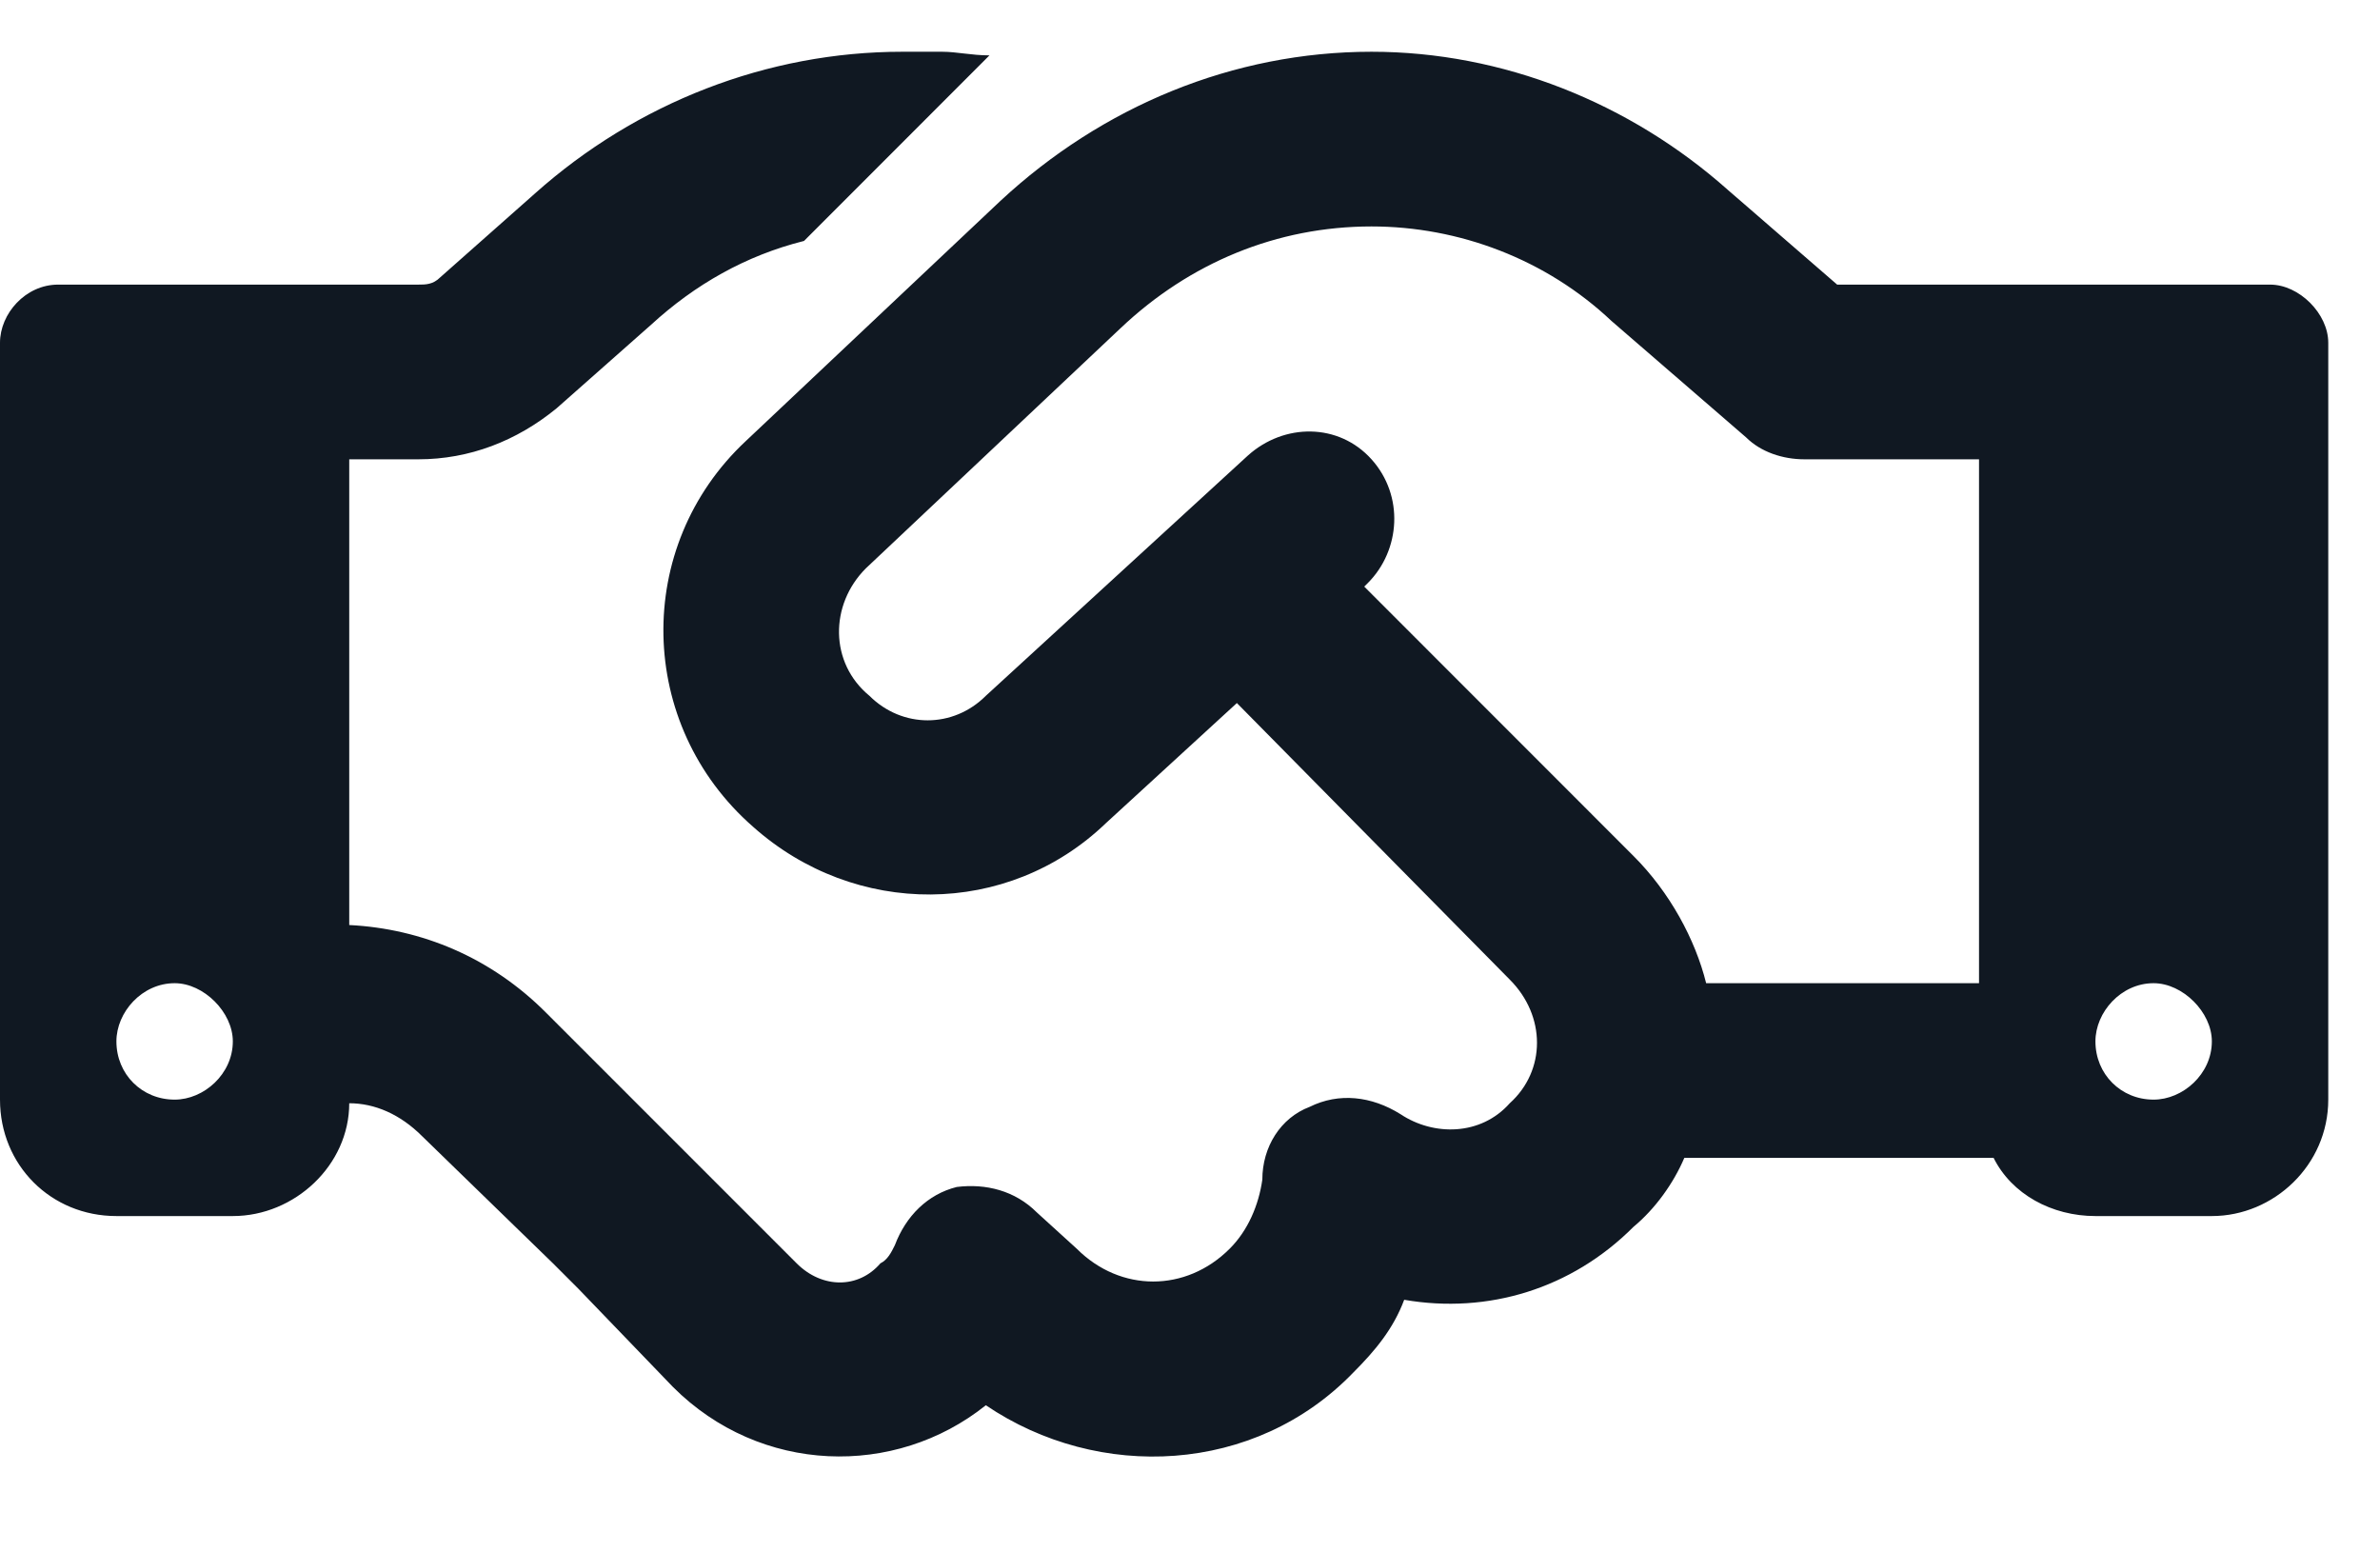 <svg width="23" height="15" viewBox="0 0 23 15" fill="none" xmlns="http://www.w3.org/2000/svg">
<path d="M9.562 0.535L7.77 2.328C7.207 2.469 6.715 2.75 6.293 3.137L5.379 3.945C4.992 4.262 4.535 4.438 4.043 4.438H3.375V8.938C4.078 8.973 4.746 9.254 5.273 9.781L6.504 11.012L6.75 11.258L7.699 12.207C7.945 12.453 8.297 12.453 8.508 12.207C8.578 12.172 8.613 12.102 8.648 12.031C8.754 11.75 8.965 11.539 9.246 11.469C9.527 11.434 9.809 11.504 10.02 11.715L10.406 12.066C10.828 12.488 11.461 12.488 11.883 12.066C12.059 11.891 12.164 11.645 12.199 11.398C12.199 11.082 12.375 10.801 12.656 10.695C12.938 10.555 13.254 10.59 13.535 10.766C13.852 10.977 14.309 10.977 14.59 10.66C14.941 10.344 14.941 9.816 14.59 9.465L11.953 6.793L10.688 7.953C9.738 8.867 8.262 8.867 7.277 7.988C6.152 7.004 6.117 5.281 7.207 4.262L9.668 1.941C10.652 1.027 11.918 0.5 13.254 0.5C14.52 0.5 15.75 0.992 16.699 1.836L17.754 2.75H19.125H20.531H21.938C22.219 2.75 22.5 3.031 22.5 3.312V10.625C22.5 11.258 21.973 11.75 21.375 11.75H20.25C19.828 11.75 19.441 11.539 19.266 11.188H16.277C16.172 11.434 15.996 11.68 15.785 11.855C15.188 12.453 14.379 12.699 13.57 12.559C13.465 12.84 13.289 13.051 13.078 13.262C12.129 14.246 10.617 14.316 9.527 13.578C8.648 14.281 7.348 14.246 6.504 13.402L5.59 12.453L5.344 12.207L4.078 10.977C3.867 10.766 3.621 10.66 3.375 10.66C3.375 11.258 2.848 11.75 2.25 11.75H1.125C0.492 11.75 0 11.258 0 10.625V3.312C0 3.031 0.246 2.75 0.562 2.75H1.969H3.375H4.043C4.113 2.75 4.184 2.75 4.254 2.68L5.168 1.871C6.152 0.992 7.418 0.5 8.719 0.5H9.105C9.246 0.5 9.387 0.535 9.562 0.535ZM19.125 9.5V4.438H17.438C17.227 4.438 17.016 4.367 16.875 4.227L15.574 3.102C14.941 2.504 14.098 2.188 13.254 2.188C12.34 2.188 11.496 2.539 10.828 3.172L8.367 5.492C8.016 5.844 8.016 6.406 8.402 6.723C8.719 7.039 9.211 7.039 9.527 6.723L12.059 4.402C12.41 4.086 12.938 4.086 13.254 4.438C13.57 4.789 13.535 5.316 13.219 5.633L13.184 5.668L15.785 8.27C16.137 8.621 16.383 9.078 16.488 9.5H19.09H19.125ZM2.25 10.062C2.25 9.781 1.969 9.5 1.688 9.5C1.371 9.5 1.125 9.781 1.125 10.062C1.125 10.379 1.371 10.625 1.688 10.625C1.969 10.625 2.25 10.379 2.25 10.062ZM20.812 10.625C21.094 10.625 21.375 10.379 21.375 10.062C21.375 9.781 21.094 9.5 20.812 9.5C20.496 9.5 20.25 9.781 20.25 10.062C20.25 10.379 20.496 10.625 20.812 10.625Z" fill="#101822"/>
</svg>
